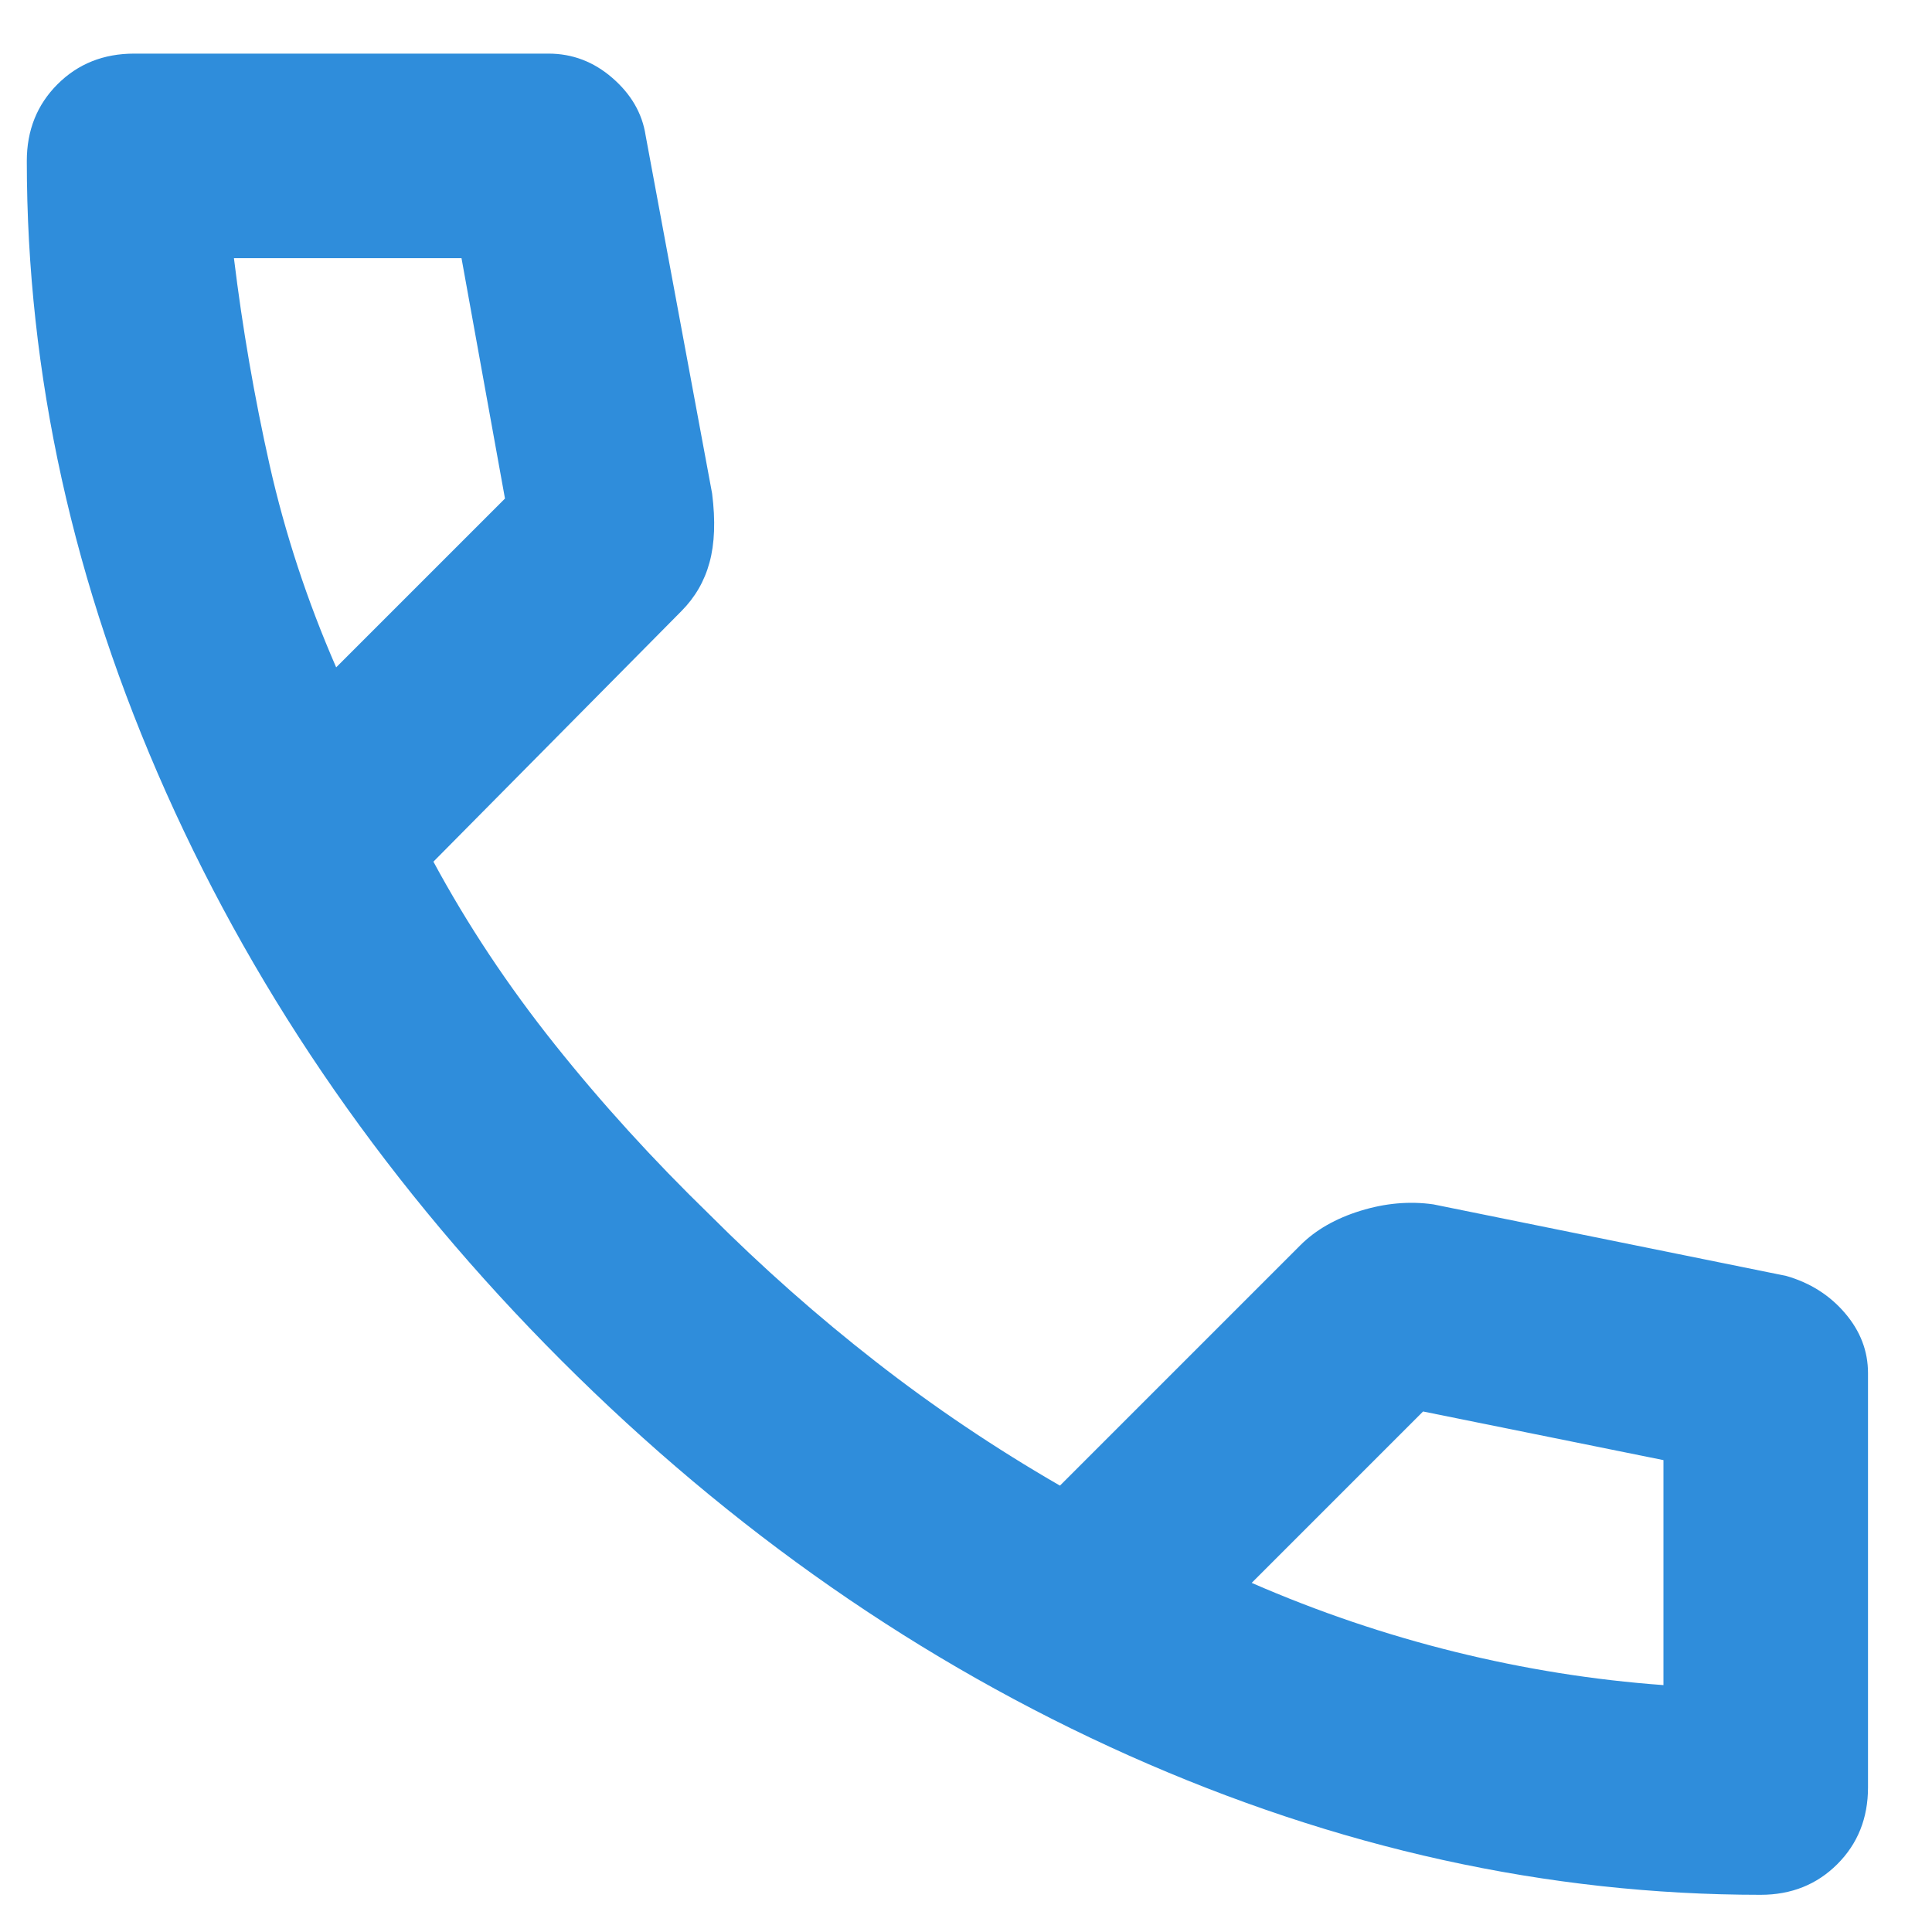 <svg width="24" height="24" viewBox="0 0 24 24" fill="none" xmlns="http://www.w3.org/2000/svg">
<path d="M21.871 23.538C19.224 23.538 16.608 22.961 14.024 21.808C11.441 20.654 9.09 19.017 6.972 16.899C4.854 14.78 3.218 12.429 2.064 9.846C0.911 7.263 0.333 4.648 0.333 2C0.333 1.619 0.46 1.301 0.714 1.047C0.968 0.793 1.286 0.666 1.667 0.666H6.813C7.11 0.666 7.374 0.766 7.607 0.968C7.84 1.17 7.978 1.408 8.02 1.682L8.846 6.13C8.889 6.468 8.878 6.754 8.814 6.987C8.751 7.22 8.634 7.421 8.465 7.591L5.384 10.704C5.807 11.488 6.31 12.245 6.892 12.975C7.474 13.705 8.115 14.409 8.814 15.088C9.471 15.745 10.159 16.354 10.879 16.915C11.599 17.477 12.362 17.99 13.167 18.455L16.153 15.469C16.343 15.279 16.592 15.136 16.9 15.041C17.207 14.946 17.509 14.919 17.805 14.961L22.189 15.85C22.485 15.935 22.729 16.089 22.919 16.312C23.11 16.535 23.205 16.783 23.205 17.058V22.204C23.205 22.585 23.078 22.903 22.824 23.157C22.57 23.411 22.252 23.538 21.871 23.538ZM4.176 8.29L6.273 6.193L5.733 3.207H2.906C3.012 4.075 3.16 4.933 3.35 5.78C3.541 6.627 3.816 7.464 4.176 8.29ZM15.549 19.663C16.375 20.023 17.217 20.308 18.075 20.52C18.933 20.732 19.796 20.87 20.664 20.933V18.138L17.678 17.534L15.549 19.663Z" fill="#2F8DDB"/>
</svg>
